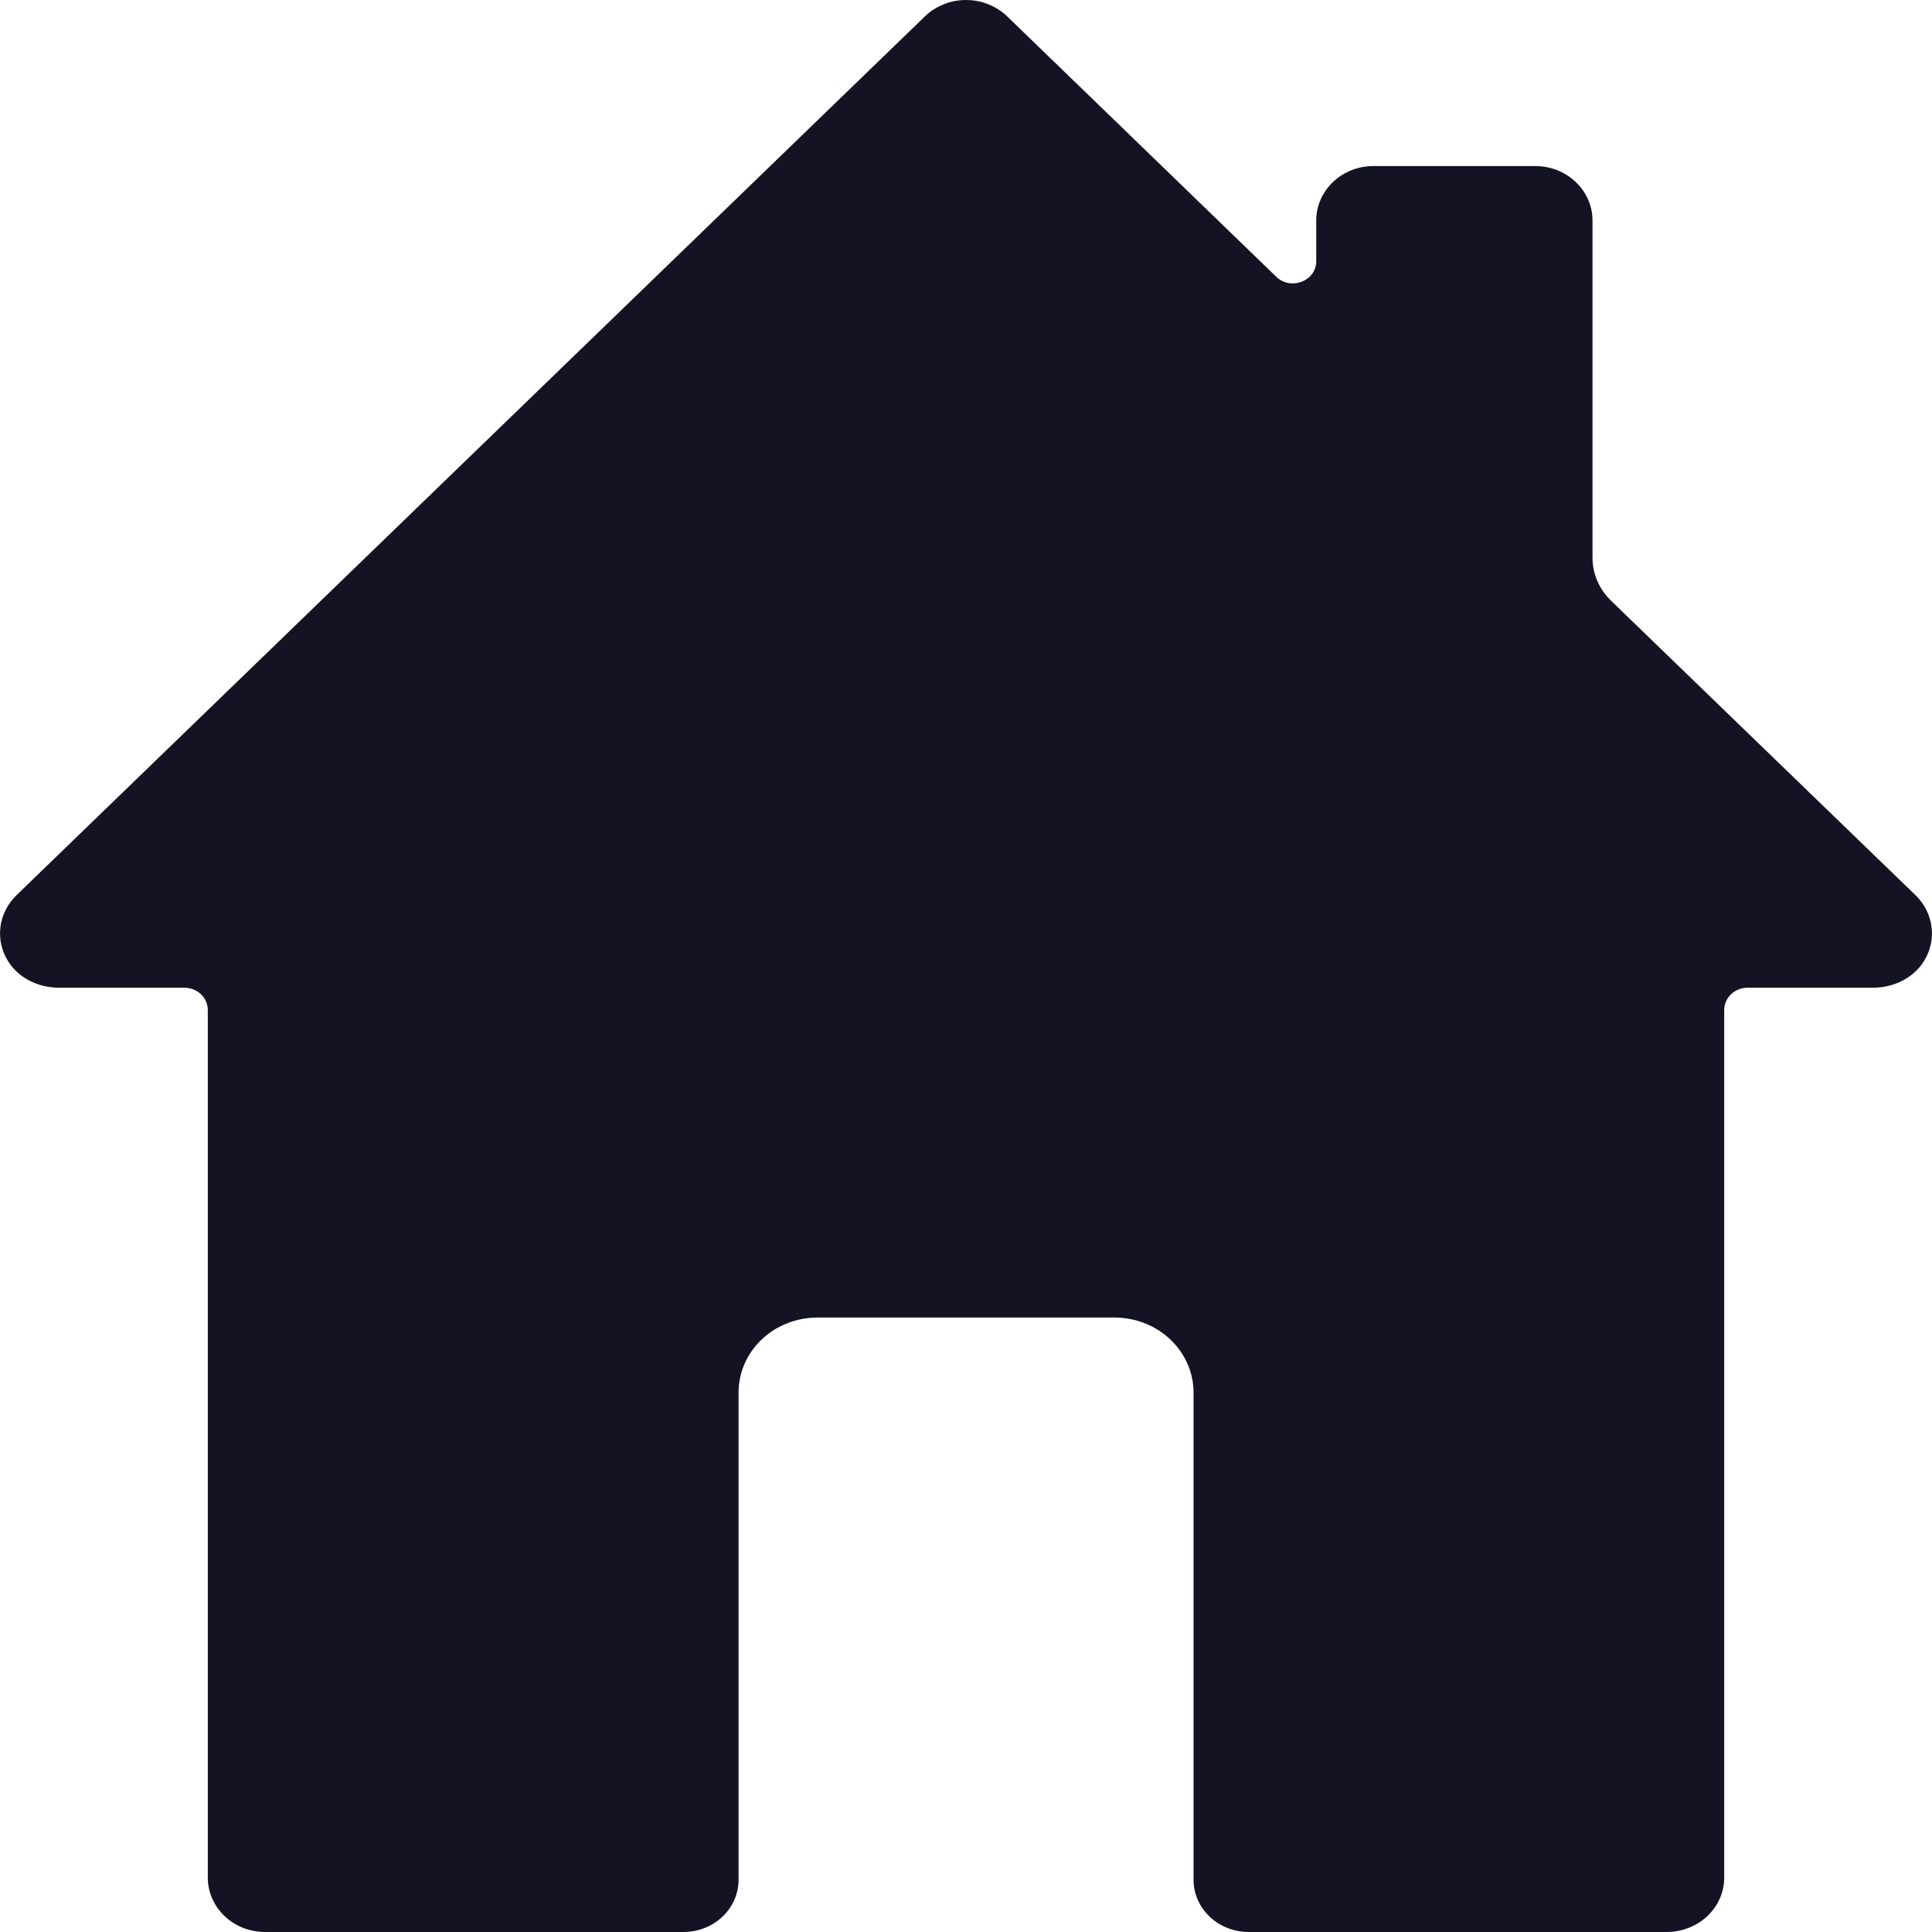<svg width="18" height="18" viewBox="0 0 18 18" fill="none" xmlns="http://www.w3.org/2000/svg">
<path d="M17.848 8.342L15.009 5.596C14.899 5.489 14.837 5.346 14.837 5.197V2.053C14.837 1.986 14.823 1.921 14.796 1.859C14.769 1.798 14.73 1.742 14.68 1.695C14.63 1.648 14.572 1.611 14.507 1.585C14.442 1.56 14.372 1.547 14.302 1.547H12.798C12.728 1.547 12.658 1.56 12.593 1.585C12.528 1.611 12.469 1.648 12.42 1.695C12.37 1.742 12.331 1.798 12.304 1.859C12.277 1.921 12.263 1.987 12.263 2.053V2.434C12.263 2.619 12.026 2.71 11.89 2.578L9.383 0.152C9.333 0.104 9.273 0.066 9.208 0.04C9.142 0.013 9.071 0 9 0C8.929 0 8.858 0.013 8.793 0.04C8.727 0.066 8.667 0.104 8.618 0.152L0.152 8.342C0.07 8.423 0.017 8.527 0.004 8.638C-0.01 8.749 0.016 8.862 0.077 8.958C0.175 9.113 0.357 9.202 0.548 9.202H1.717C1.746 9.202 1.774 9.208 1.801 9.218C1.827 9.228 1.852 9.244 1.872 9.263C1.892 9.282 1.908 9.305 1.919 9.33C1.93 9.355 1.936 9.382 1.936 9.41V17.494C1.936 17.56 1.95 17.626 1.977 17.688C2.004 17.749 2.043 17.805 2.093 17.852C2.142 17.899 2.201 17.936 2.266 17.962C2.331 17.987 2.401 18 2.471 18H6.367C6.503 18 6.634 17.949 6.73 17.858C6.827 17.767 6.881 17.643 6.881 17.514V12.974C6.881 12.788 6.958 12.611 7.097 12.479C7.235 12.348 7.423 12.275 7.619 12.275H10.381C10.577 12.275 10.765 12.348 10.903 12.479C11.042 12.611 11.12 12.788 11.12 12.974V17.514C11.12 17.643 11.174 17.766 11.27 17.857C11.366 17.948 11.497 18 11.633 18H15.529C15.671 18 15.807 17.946 15.908 17.851C16.008 17.756 16.064 17.628 16.064 17.494V9.409C16.064 9.382 16.07 9.355 16.081 9.33C16.092 9.305 16.108 9.282 16.128 9.263C16.149 9.243 16.173 9.228 16.199 9.218C16.226 9.207 16.254 9.202 16.283 9.202H17.453C17.643 9.202 17.825 9.112 17.923 8.958C17.984 8.862 18.01 8.749 17.996 8.638C17.983 8.526 17.93 8.422 17.848 8.342Z" fill="#131323"/>
</svg>

